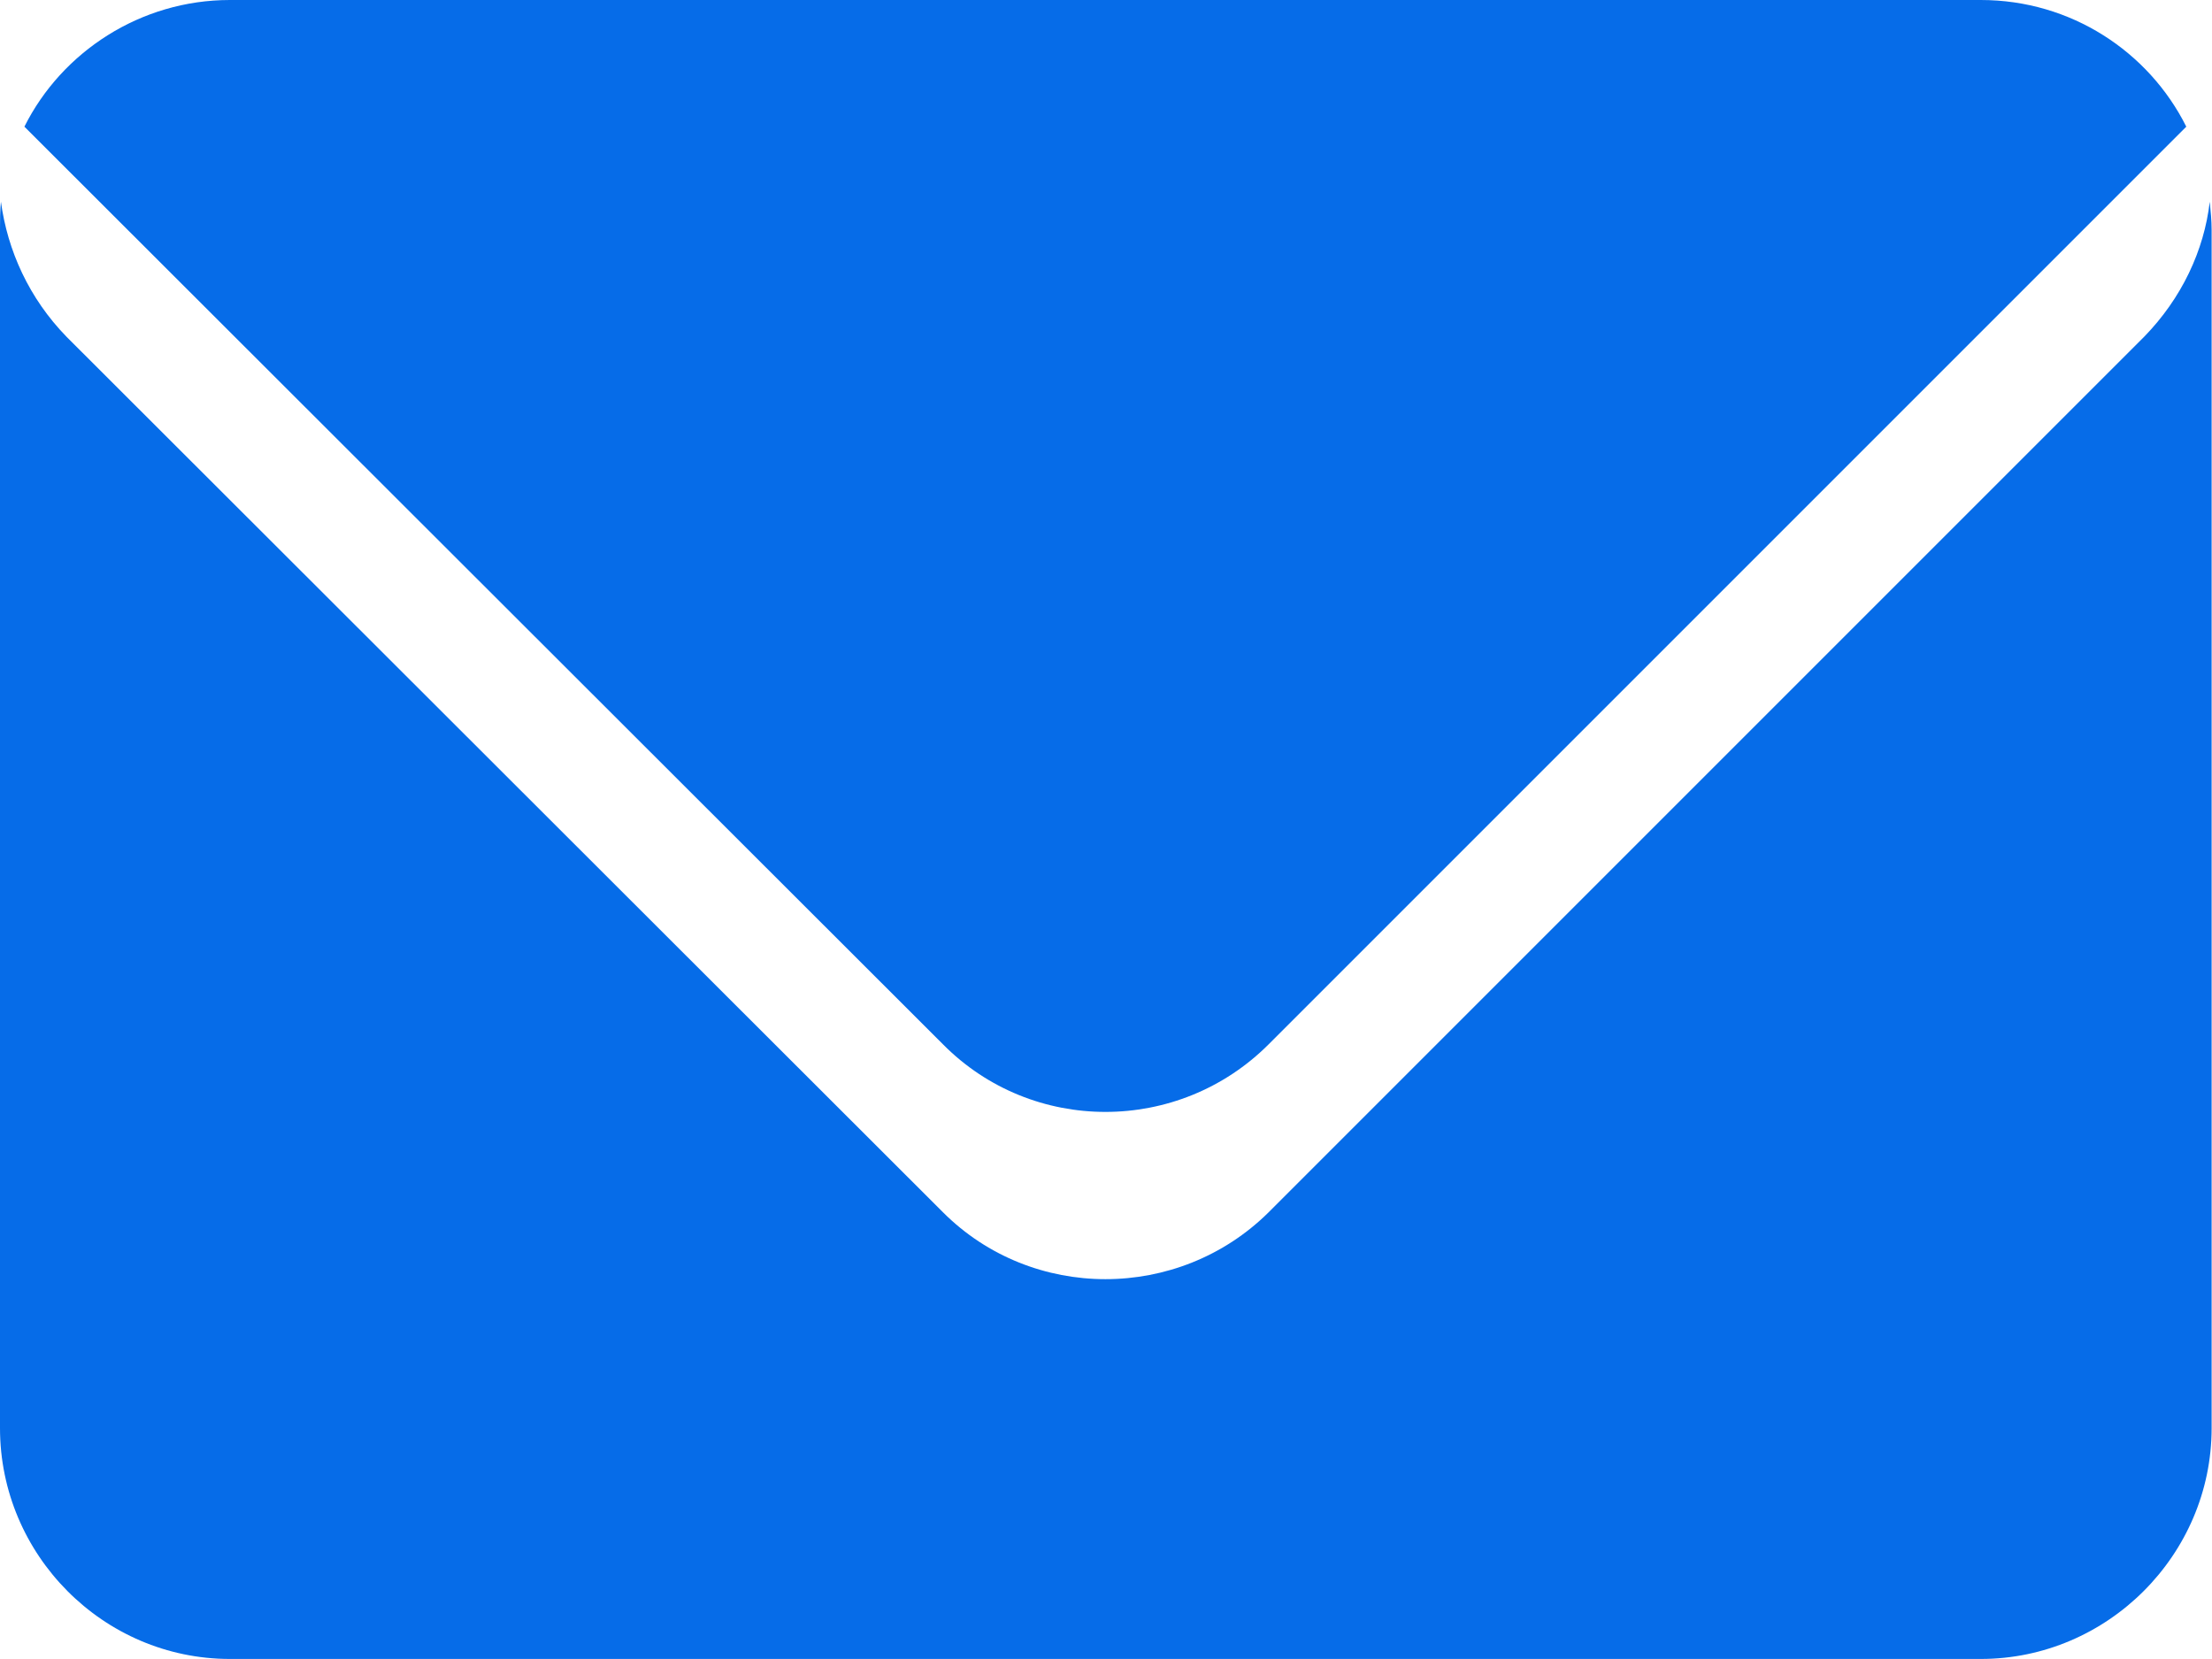 <svg width="23.574" height="17.68" viewBox="0 0 23.574 17.68" fill="none" xmlns="http://www.w3.org/2000/svg" xmlns:xlink="http://www.w3.org/1999/xlink">
	<desc>
			Created with Pixso.
	</desc>
	<defs/>
	<path id="path" d="M23.55 2.15C23.49 2.67 23.25 3.18 22.85 3.59L13.52 12.92C12.56 13.87 11 13.87 10.05 12.92L0.71 3.59C0.31 3.18 0.08 2.67 0.01 2.15C0 2.25 0 2.35 0 2.45L0 15.22C0 16.57 1.1 17.68 2.45 17.68L21.11 17.68C22.46 17.68 23.57 16.57 23.57 15.22L23.57 2.45C23.57 2.35 23.56 2.25 23.55 2.15ZM13.52 11.13L23.3 1.35C22.9 0.55 22.07 0 21.11 0L2.45 0C1.5 0 0.66 0.55 0.26 1.35L10.05 11.13C11 12.09 12.56 12.09 13.52 11.13Z" fill="#066ce8" fill-opacity="1" fill-rule="nonzero"/>
</svg>
